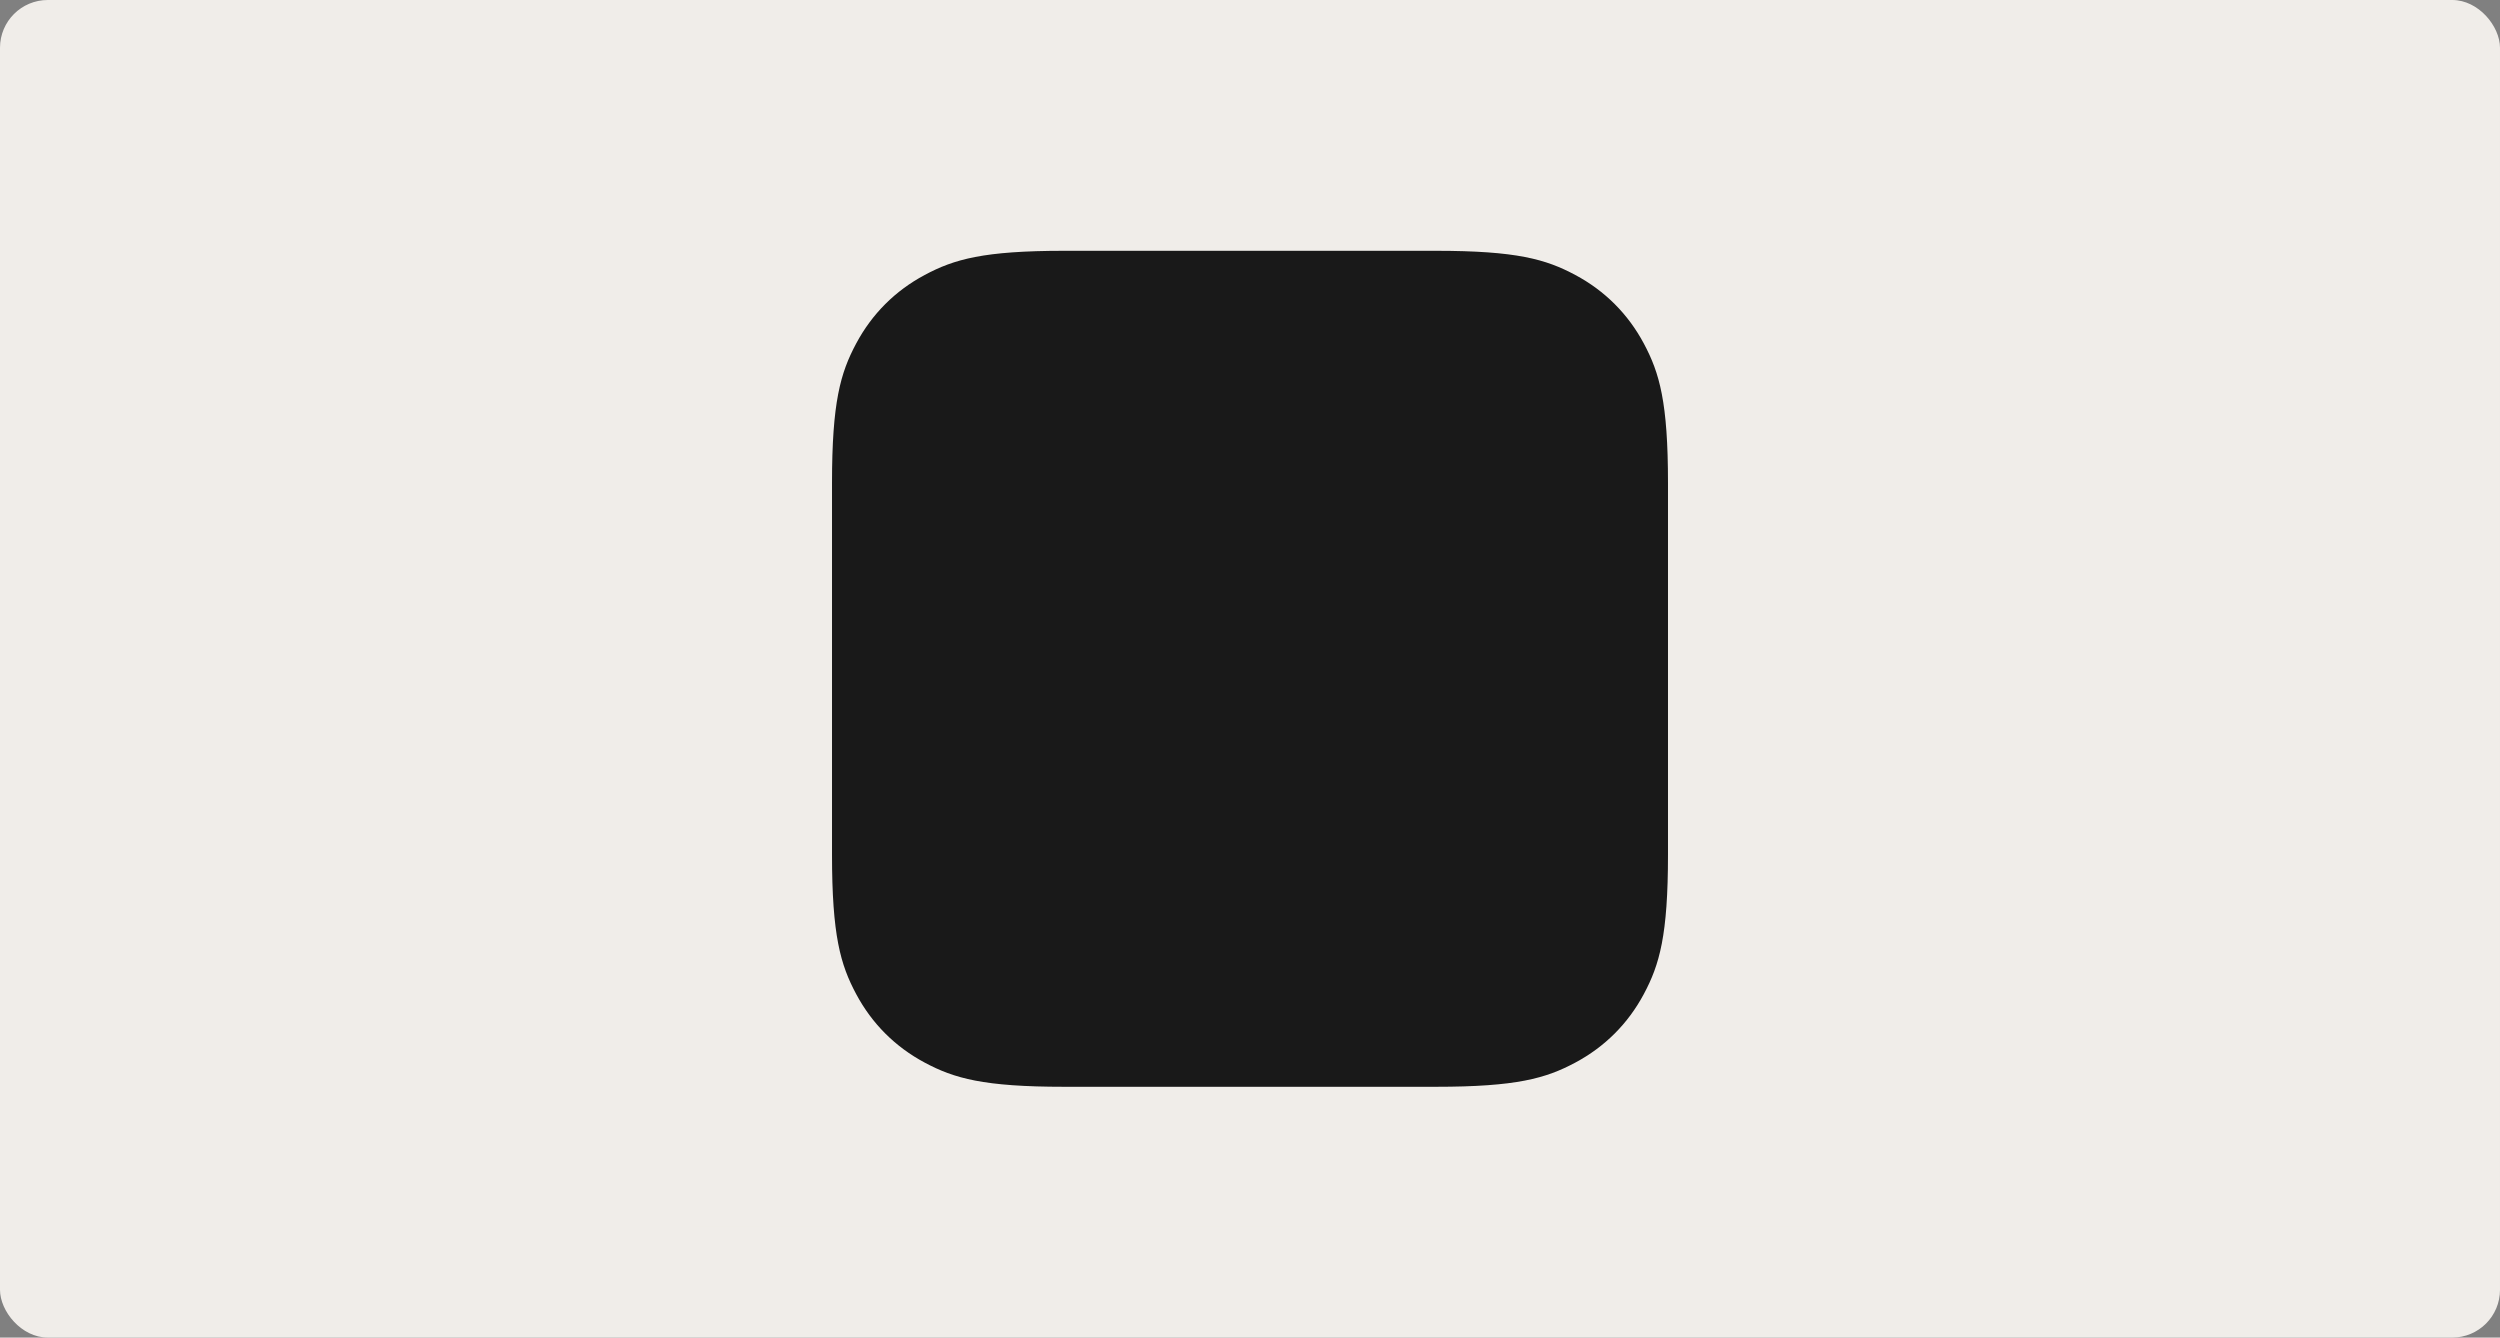 <?xml version="1.0" encoding="utf-8"?>
<svg xmlns="http://www.w3.org/2000/svg" xmlns:xlink="http://www.w3.org/1999/xlink" width="314px" height="168px" viewBox="0 0 314 168" version="1.1">
    <rect x="0" y="0" width="314" height="168" fill="#808080" stroke="none"/>
    <title>Native apps </title>
    <defs>
        <rect id="path-1" x="0" y="0" width="314" height="168" rx="6"/>
    </defs>
    <g id="01.-Page-design" stroke="none" stroke-width="1" fill="none" fill-rule="evenodd">
        <g id="4.2-Service-/-Strategi-&amp;-implementering-1280px" transform="translate(-88, -2618)">
            <g id="Native-apps-" transform="translate(88, 2618)">
                <g id="Group-7">
                    <mask id="mask-2" fill="white">
                        <use xlink:href="#path-1"/>
                    </mask>
                    <use id="Rectangle-Copy-8" fill="#F0EDE9" xlink:href="#path-1"/>
                </g>
                <g id="Group-59" transform="translate(87, 14)">
                    <rect id="Rectangle" fill="#F0EDE9" x="0" y="0" width="140" height="140"/>
                    <path d="M46.664,17.5 L93.336,17.5 C103.477,17.5 107.154,18.556 110.862,20.539 C114.569,22.521 117.479,25.431 119.461,29.138 C121.444,32.846 122.5,36.523 122.5,46.664 L122.5,93.336 C122.5,103.477 121.444,107.154 119.461,110.862 C117.479,114.569 114.569,117.479 110.862,119.461 C107.154,121.444 103.477,122.5 93.336,122.5 L46.664,122.5 C36.523,122.5 32.846,121.444 29.138,119.461 C25.431,117.479 22.521,114.569 20.539,110.862 C18.556,107.154 17.5,103.477 17.5,93.336 L17.5,46.664 C17.5,36.523 18.556,32.846 20.539,29.138 C22.521,25.431 25.431,22.521 29.138,20.539 C32.846,18.556 36.523,17.5 46.664,17.5 Z" id="Rectangle-2" fill="#191919"/>
                </g>
            </g>
        </g>
    </g>
</svg>